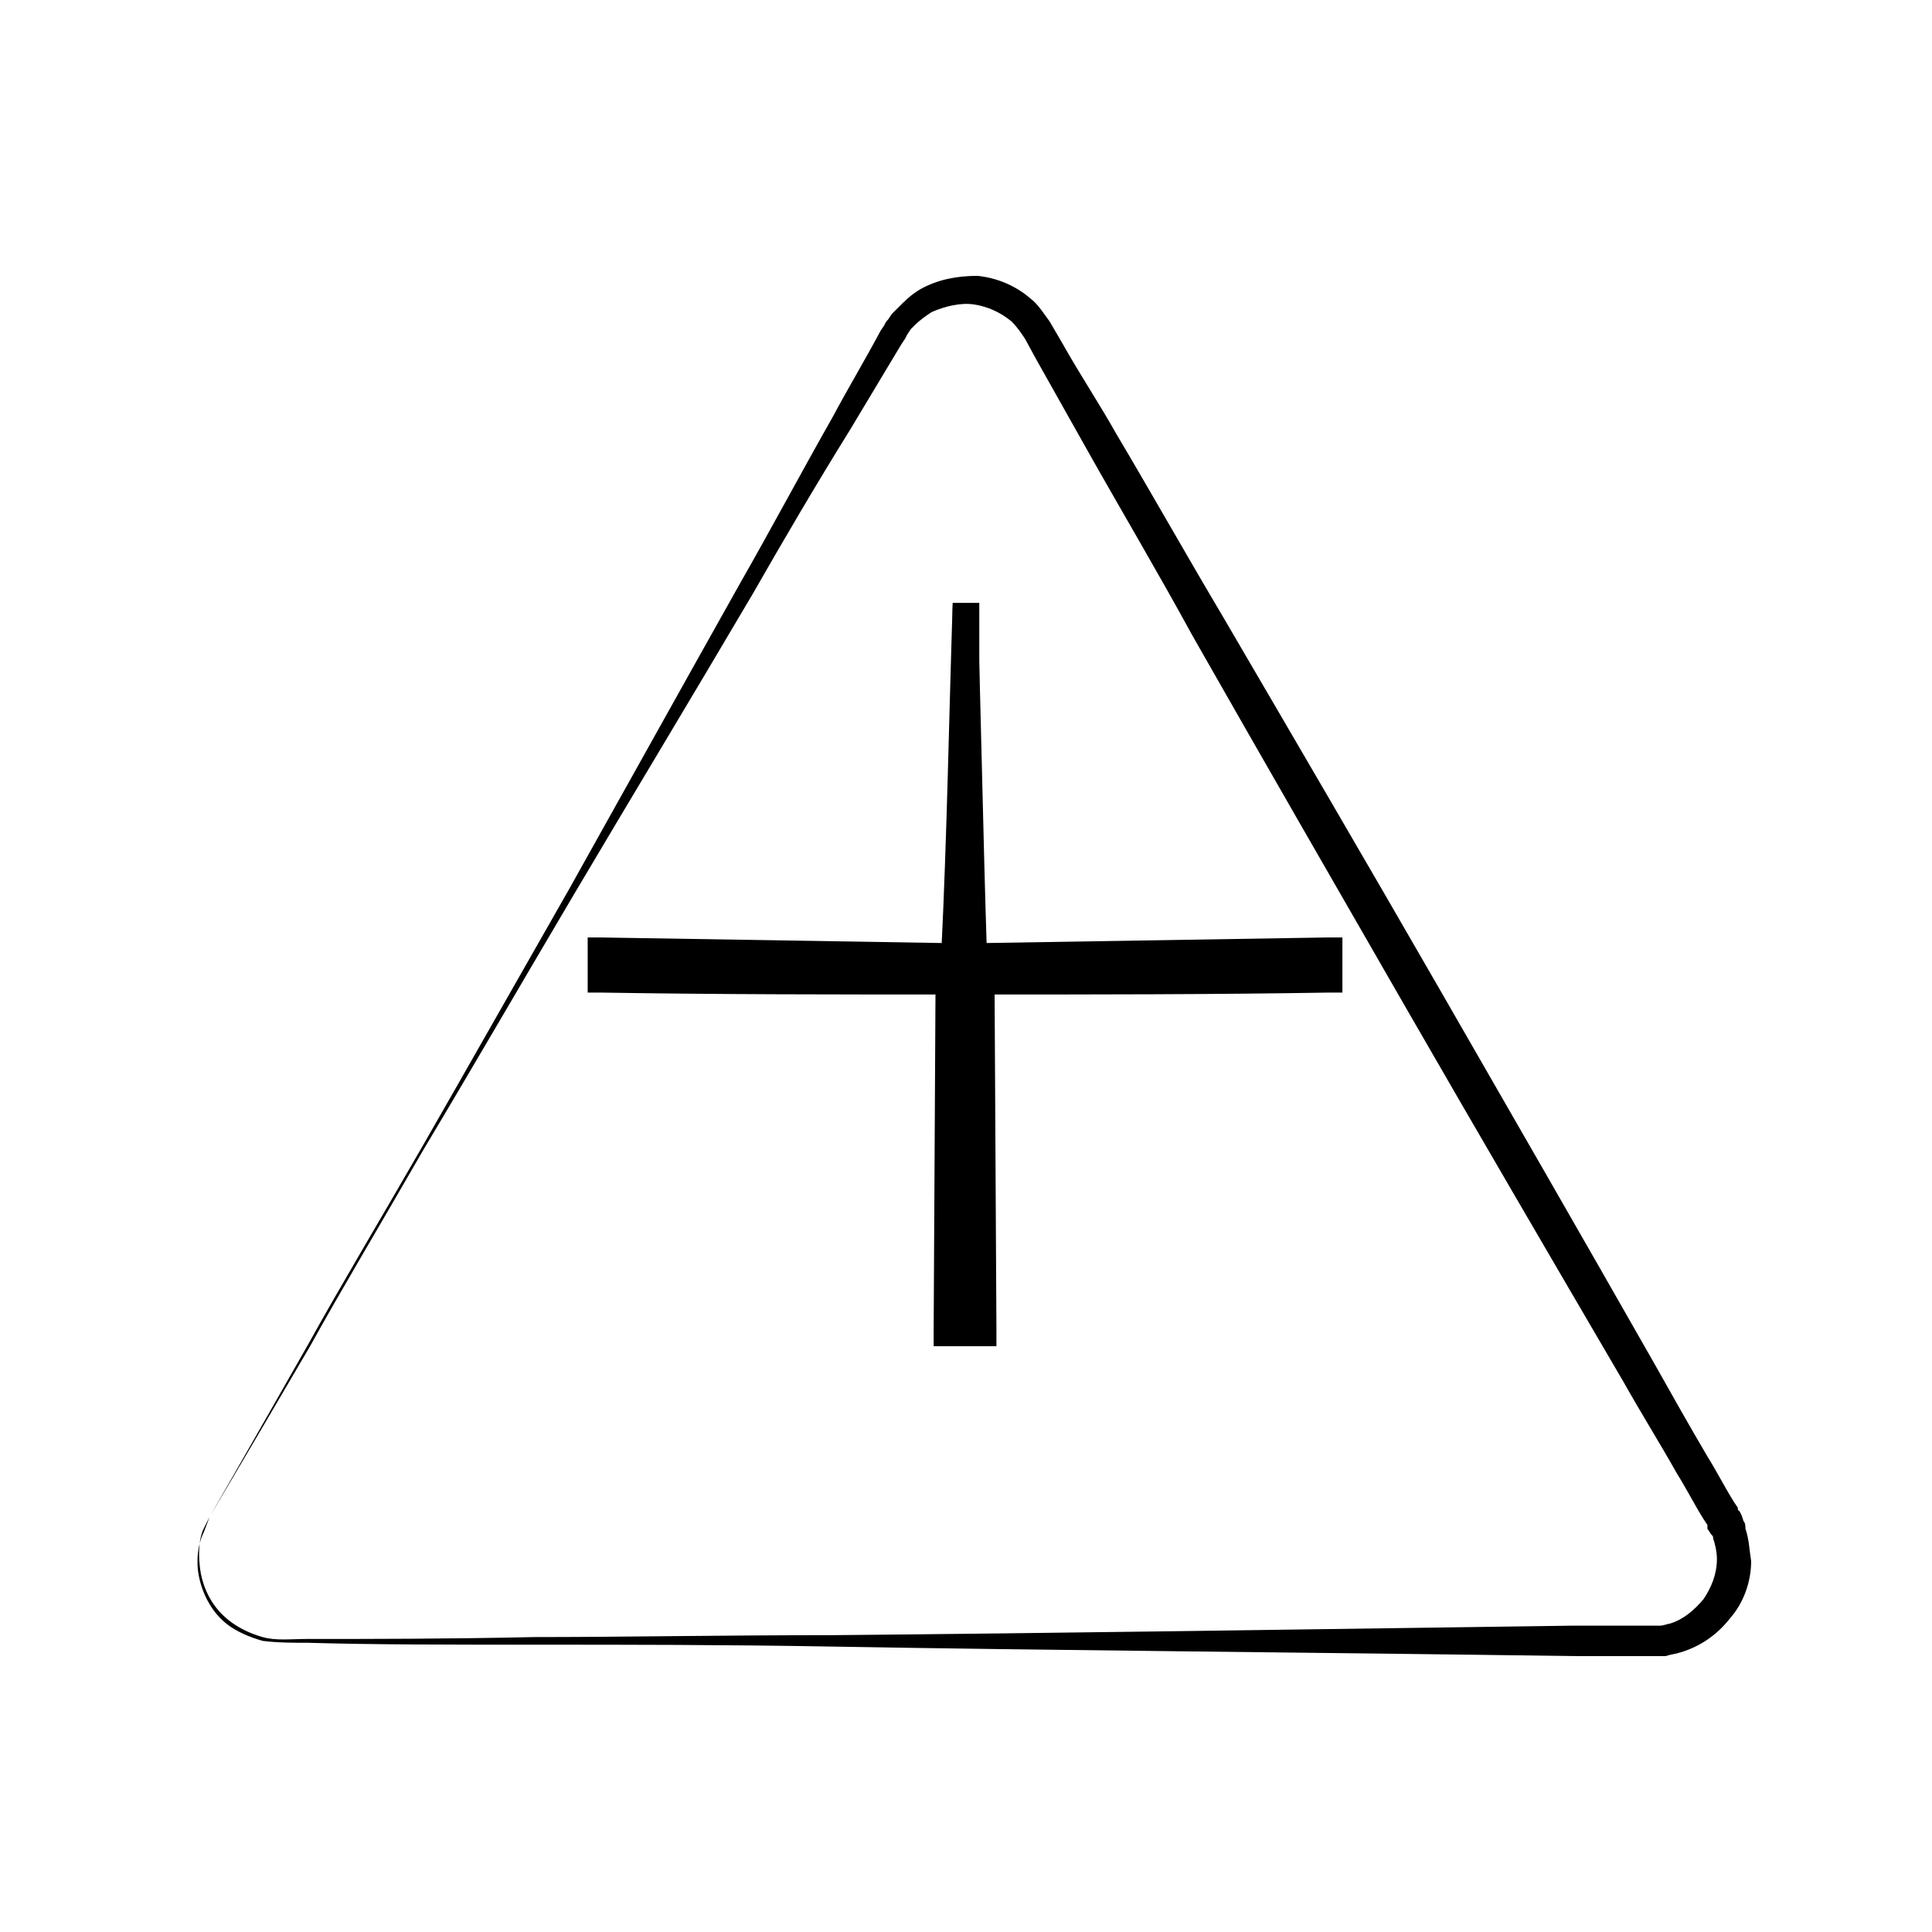 <?xml version="1.0" encoding="UTF-8"?>
<!-- Uploaded to: ICON Repo, www.iconrepo.com, Generator: ICON Repo Mixer Tools -->
<svg fill="#000000" width="800px" height="800px" version="1.1" viewBox="144 144 512 512" xmlns="http://www.w3.org/2000/svg">
 <g>
  <path d="m199.48 546.1s9.574-16.625 26.199-45.848c8.062-14.609 18.641-32.242 30.23-52.395 11.586-20.152 24.688-43.328 38.793-68.016 14.105-25.191 29.223-52.395 45.344-81.113 8.062-14.105 16.121-29.223 24.688-44.336 4.031-7.559 8.566-15.113 12.594-22.672l1.008-1.512c0.504-1.008 0.504-1.008 1.008-1.512l1.008-1.512 1.512-1.512c2.016-2.016 3.527-3.527 6.047-5.039 4.535-2.519 9.574-3.527 15.113-3.527 5.039 0.504 10.078 2.519 14.105 6.047 2.016 1.512 3.527 4.031 5.039 6.047l3.527 6.047c4.535 8.062 9.574 15.617 14.105 23.68 9.574 16.121 18.641 32.242 28.215 48.367 19.145 32.746 38.289 65.496 57.434 98.746s38.289 66.504 56.93 99.25c4.535 8.062 9.07 16.121 14.105 24.688 2.519 4.031 4.535 8.062 7.055 12.09l1.008 1.512v0.504l0.504 0.504 0.504 1.008 0.504 1.512c0.504 0.504 0.504 1.512 0.504 2.016 1.008 3.023 1.008 5.543 1.512 8.566 0 5.543-2.016 11.082-5.543 15.113-3.527 4.535-8.062 7.559-13.098 9.07-1.512 0.504-2.519 0.504-4.031 1.008h-4.031-6.551-13.602c-72.043-1.008-139.05-1.512-196.48-2.519-28.719-0.504-54.914-0.504-78.594-0.504-23.176 0-43.832 0-60.457-0.504-4.031 0-8.062 0-12.09-0.504-3.527-1.008-7.055-2.519-9.574-4.535-5.039-4.031-7.055-10.078-7.559-14.105-0.504-4.535 0.504-8.062 1.512-10.078 1.004-2.519 1.508-4.031 1.508-4.031zm0 0s-0.504 1.008-1.512 3.023-1.512 5.543-1.008 10.078c0.504 4.535 2.519 10.078 7.559 14.105 2.519 2.016 5.543 3.527 9.07 4.535s7.559 0.504 11.586 0.504c16.625 0 37.281 0 60.457-0.504 23.176 0 49.879-0.504 78.594-0.504 57.434-0.504 124.44-1.512 196.48-2.519h13.602 6.551 3.023c1.008 0 2.016-0.504 2.519-0.504 3.527-1.008 6.551-3.527 9.07-6.551 2.016-3.023 3.527-6.551 3.527-10.578 0-2.016-0.504-4.031-1.008-5.543 0-0.504 0-0.504-0.504-1.008l-1.008-1.512v-0.504 0-0.504l-1.008-1.512c-2.519-4.031-4.535-8.062-7.055-12.09-4.535-8.062-9.574-16.121-14.105-24.184-19.145-32.746-38.289-65.496-57.434-98.746-19.145-33.25-38.289-66.504-56.93-99.25-9.07-16.625-18.641-32.746-27.711-48.871-4.535-8.062-9.07-16.121-13.602-24.184l-3.023-5.539c-1.008-1.512-2.016-3.023-3.527-4.535-3.023-2.519-6.551-4.031-10.078-4.535-3.527-0.504-7.559 0.504-11.082 2.016-1.512 1.008-3.023 2.016-4.535 3.527l-1.008 1.008-1.008 1.512-0.504 1.008-1.008 1.512c-4.535 7.559-9.07 15.113-13.602 22.672-9.07 14.609-17.633 29.223-25.695 43.328-16.625 28.215-32.746 54.914-47.359 79.602-14.609 24.688-27.711 47.359-39.801 67.512-11.586 20.152-22.168 37.785-30.23 52.395-17.125 29.219-26.699 45.34-26.699 45.34z"/>
  <path d="m396.47 303.77h7.051v92.703h92.703v7.051h-92.703v92.703h-7.051v-92.703h-92.703v-7.051h92.703z"/>
  <path d="m396.47 303.77h6.551c1.008 30.73 1.512 61.969 2.519 92.699l-2.519-2.519 92.699-1.512h4.031v14.613h-4.031c-30.73 0.504-61.969 0.504-92.699 0.504l4.535-4.535 0.504 92.699v5.039h-16.629v-5.039l0.504-92.699 4.535 4.535c-30.73 0-61.969 0-92.699-0.504h-4.031v-14.613h3.527l92.699 1.512-2.519 2.519c1.512-30.73 2.016-61.461 3.023-92.699zm0 0c1.008 30.73 1.512 61.969 2.519 92.699v2.519h-2.519l-92.699 1.512 4.031-4.031v6.551l-4.031-4.031c30.73-0.504 61.969-0.504 92.699-0.504h4.535v4.535l0.504 92.699-5.039-5.039h6.551l-5.039 5.039 0.504-92.699v-4.535h4.535c30.73 0 61.969 0 92.699 0.504l-4.031 4.031v-6.551l4.031 4.031-92.699-1.512h-2.519v-2.519c1.008-30.73 1.512-61.969 2.519-92.699z"/>
 </g>
</svg>